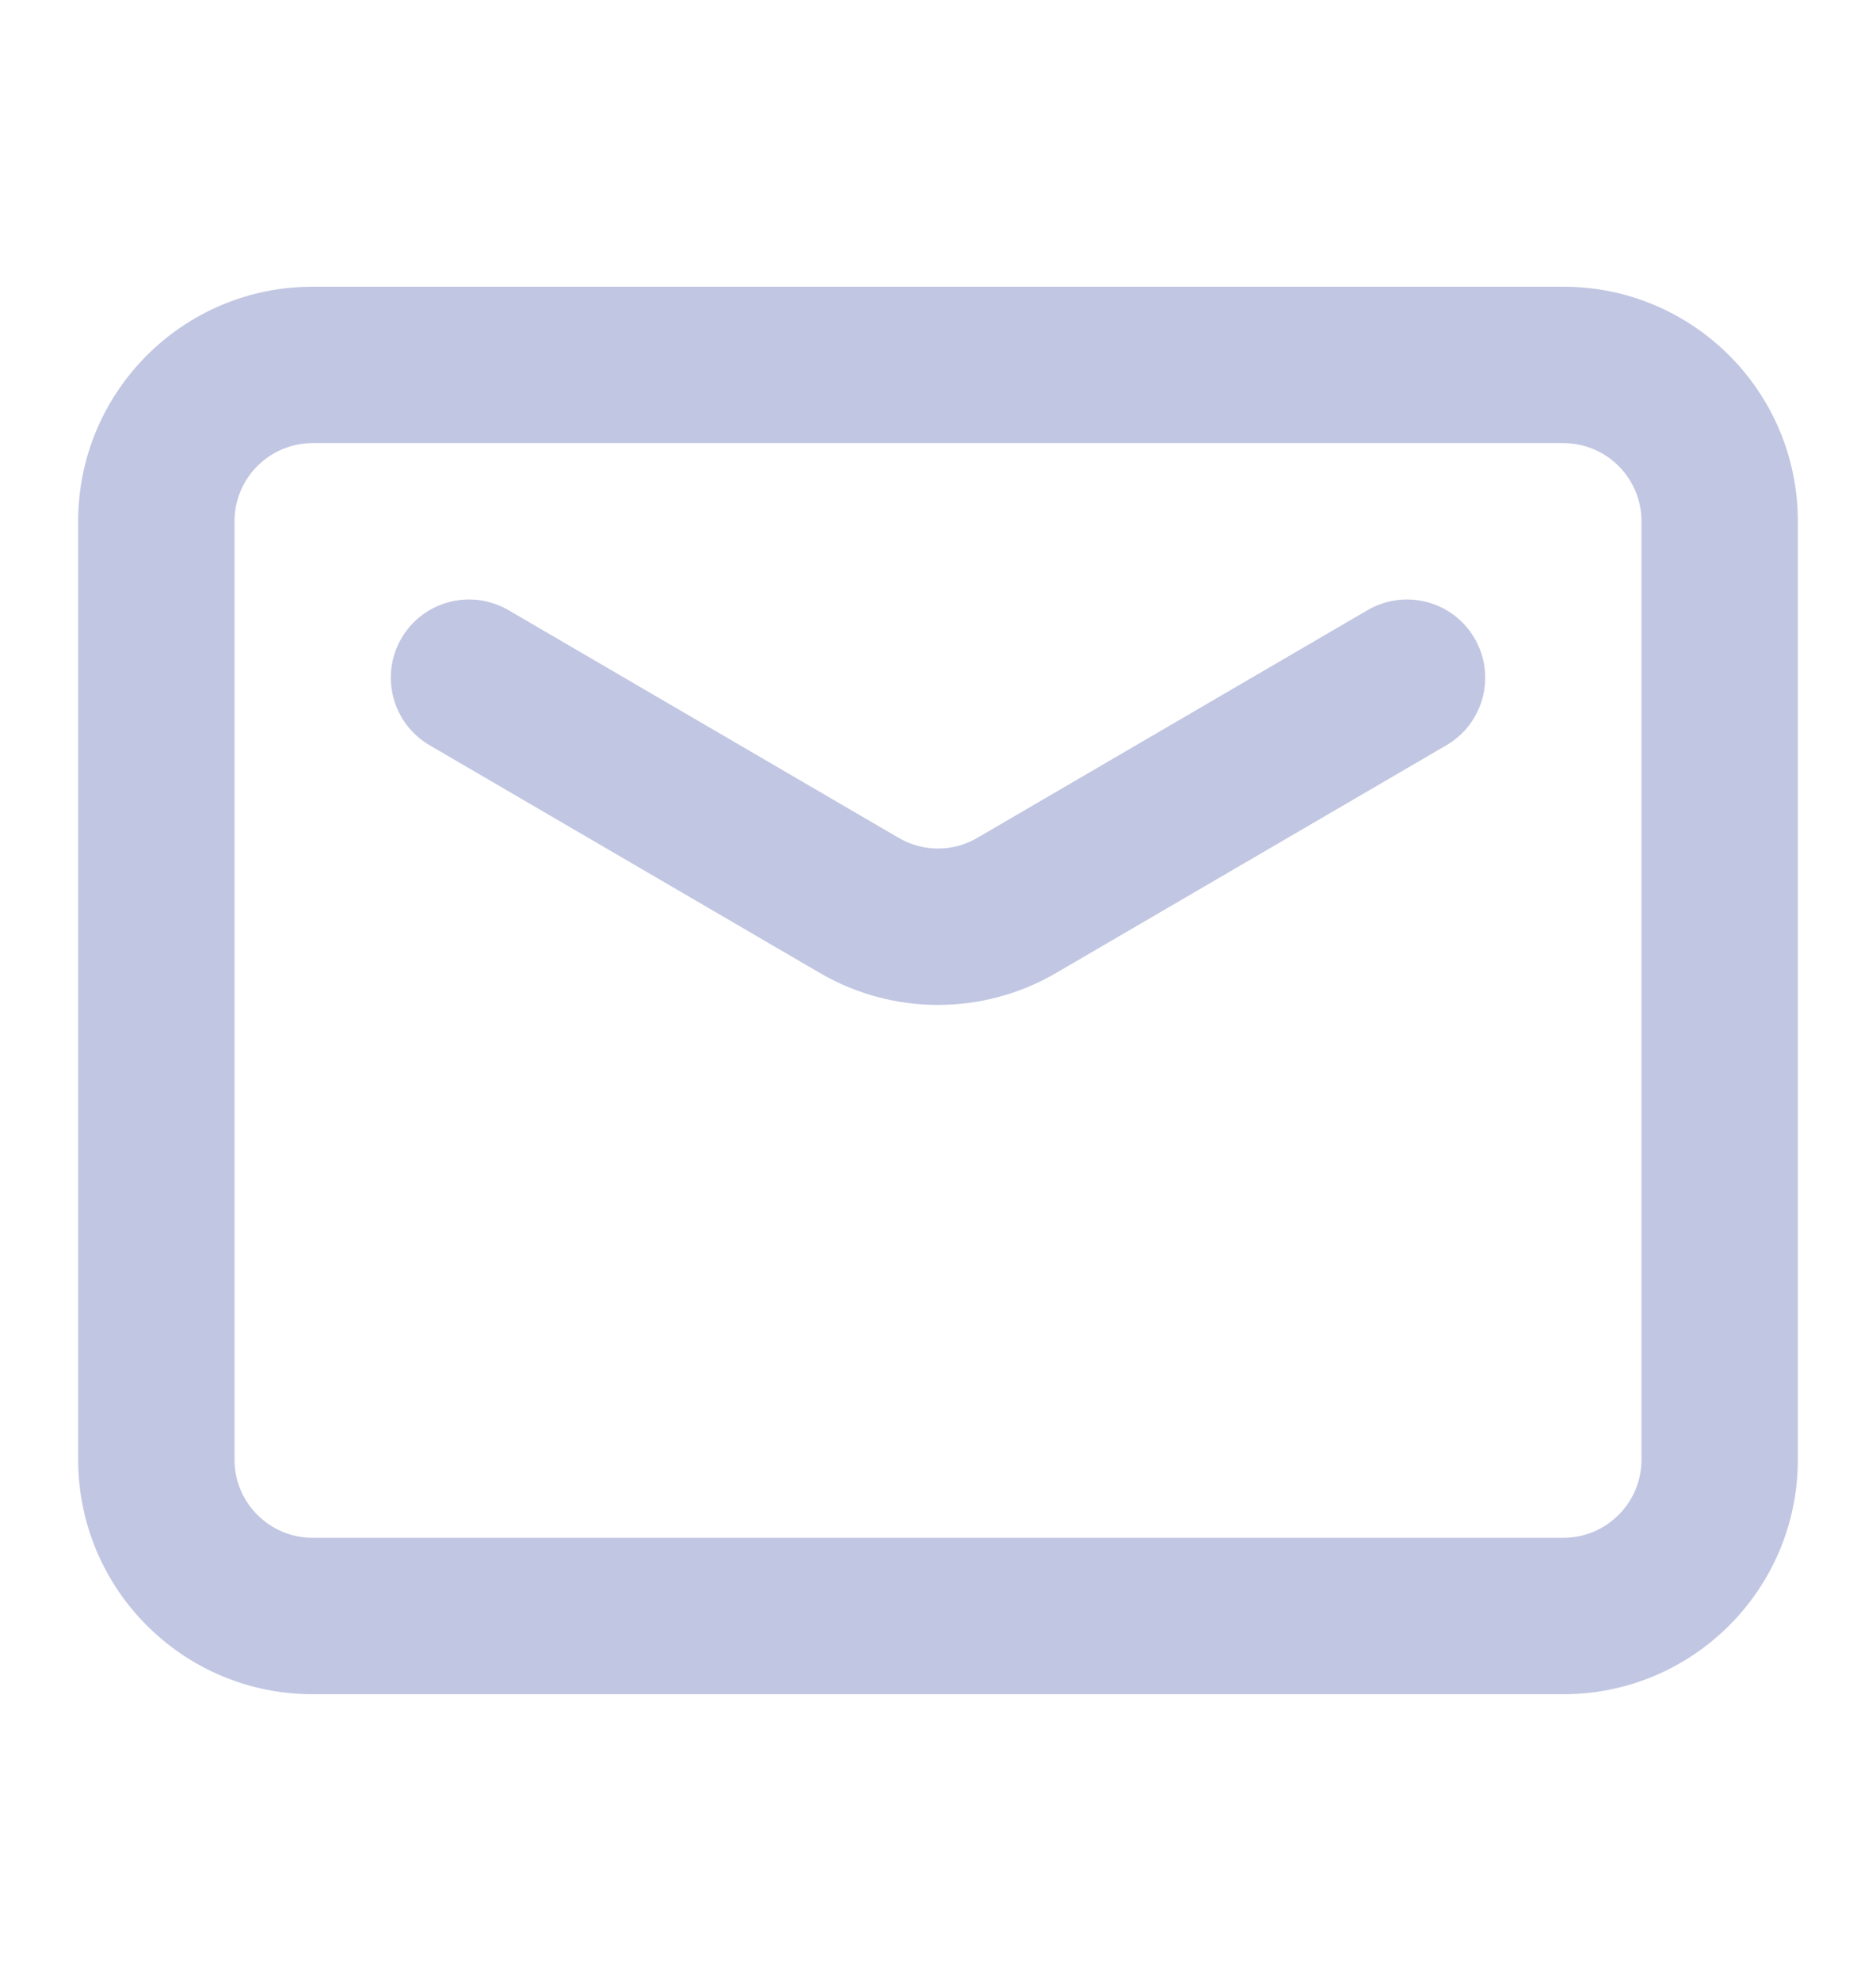 <?xml version="1.0" encoding="UTF-8"?> <svg xmlns="http://www.w3.org/2000/svg" width="18" height="19" viewBox="0 0 18 19" fill="none"><path fill-rule="evenodd" clip-rule="evenodd" d="M3 4.25C2.586 4.25 2.25 4.586 2.25 5V14C2.25 14.414 2.586 14.75 3 14.75H15C15.414 14.75 15.75 14.414 15.75 14V5C15.75 4.586 15.414 4.25 15 4.25H3ZM0.75 5C0.75 3.757 1.757 2.75 3 2.75H15C16.243 2.75 17.25 3.757 17.25 5V14C17.25 15.243 16.243 16.25 15 16.25H3C1.757 16.25 0.75 15.243 0.75 14V5Z" fill="#C1C6E2"></path><path fill-rule="evenodd" clip-rule="evenodd" d="M3.852 6.122C4.061 5.764 4.52 5.644 4.878 5.852L8.622 8.036C8.622 8.036 8.622 8.036 8.622 8.036C8.856 8.173 9.144 8.173 9.378 8.036C9.378 8.036 9.378 8.036 9.378 8.036L13.122 5.852C13.48 5.644 13.939 5.764 14.148 6.122C14.357 6.48 14.236 6.939 13.878 7.148L10.134 9.332L10.134 9.332C9.433 9.741 8.567 9.741 7.866 9.332L7.866 9.332L4.122 7.148C3.764 6.939 3.644 6.48 3.852 6.122Z" fill="#C1C6E2"></path></svg> 